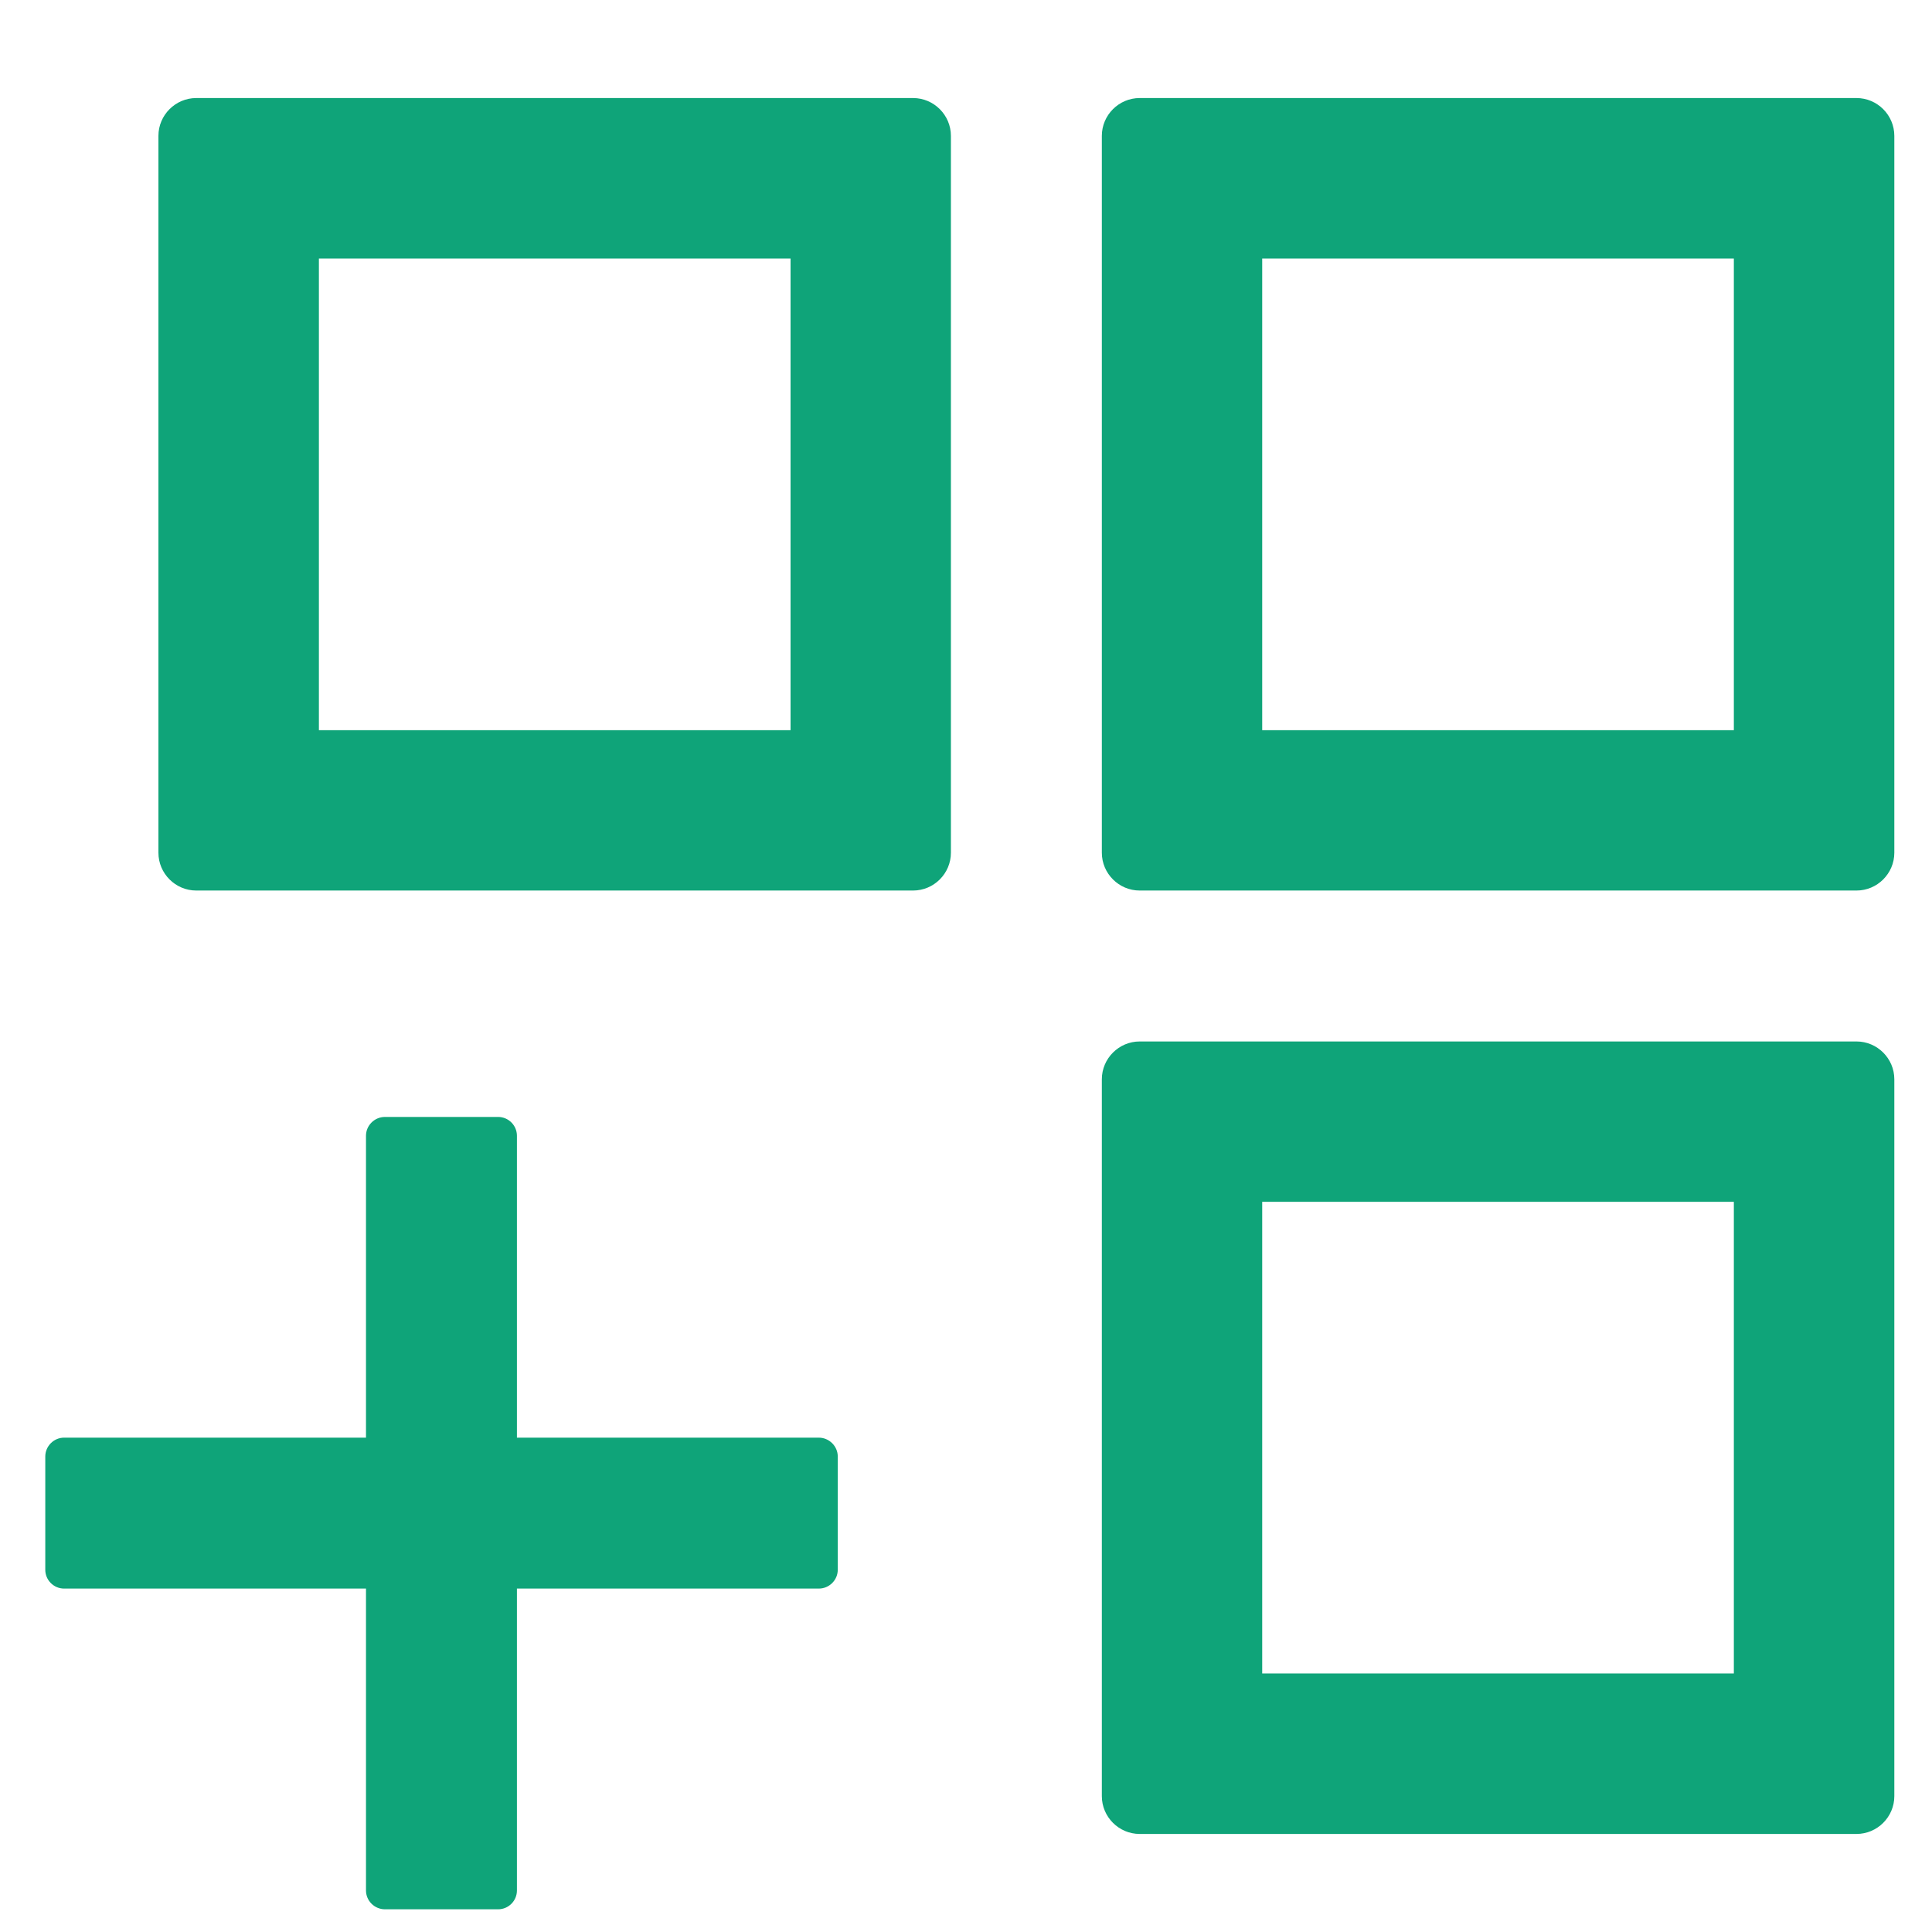 <svg width="16" height="16" viewBox="0 0 16 16" fill="none" xmlns="http://www.w3.org/2000/svg">
<path d="M7.562 0.812H1.625C1.453 0.812 1.312 0.953 1.312 1.125V7.062C1.312 7.234 1.453 7.375 1.625 7.375H7.562C7.734 7.375 7.875 7.234 7.875 7.062V1.125C7.875 0.953 7.734 0.812 7.562 0.812ZM6.547 6.047H2.641V2.141H6.547V6.047ZM15.375 0.812H9.438C9.266 0.812 9.125 0.953 9.125 1.125V7.062C9.125 7.234 9.266 7.375 9.438 7.375H15.375C15.547 7.375 15.688 7.234 15.688 7.062V1.125C15.688 0.953 15.547 0.812 15.375 0.812ZM14.359 6.047H10.453V2.141H14.359V6.047ZM15.375 8.625H9.438C9.266 8.625 9.125 8.766 9.125 8.938V14.875C9.125 15.047 9.266 15.188 9.438 15.188H15.375C15.547 15.188 15.688 15.047 15.688 14.875V8.938C15.688 8.766 15.547 8.625 15.375 8.625ZM14.359 13.859H10.453V9.953H14.359V13.859ZM6.781 11.906H4.281V9.406C4.281 9.32 4.211 9.25 4.125 9.25H3.188C3.102 9.25 3.031 9.32 3.031 9.406V11.906H0.531C0.445 11.906 0.375 11.977 0.375 12.062V13C0.375 13.086 0.445 13.156 0.531 13.156H3.031V15.656C3.031 15.742 3.102 15.812 3.188 15.812H4.125C4.211 15.812 4.281 15.742 4.281 15.656V13.156H6.781C6.867 13.156 6.938 13.086 6.938 13V12.062C6.938 11.977 6.867 11.906 6.781 11.906Z" fill="#0FA479"/>
</svg>
